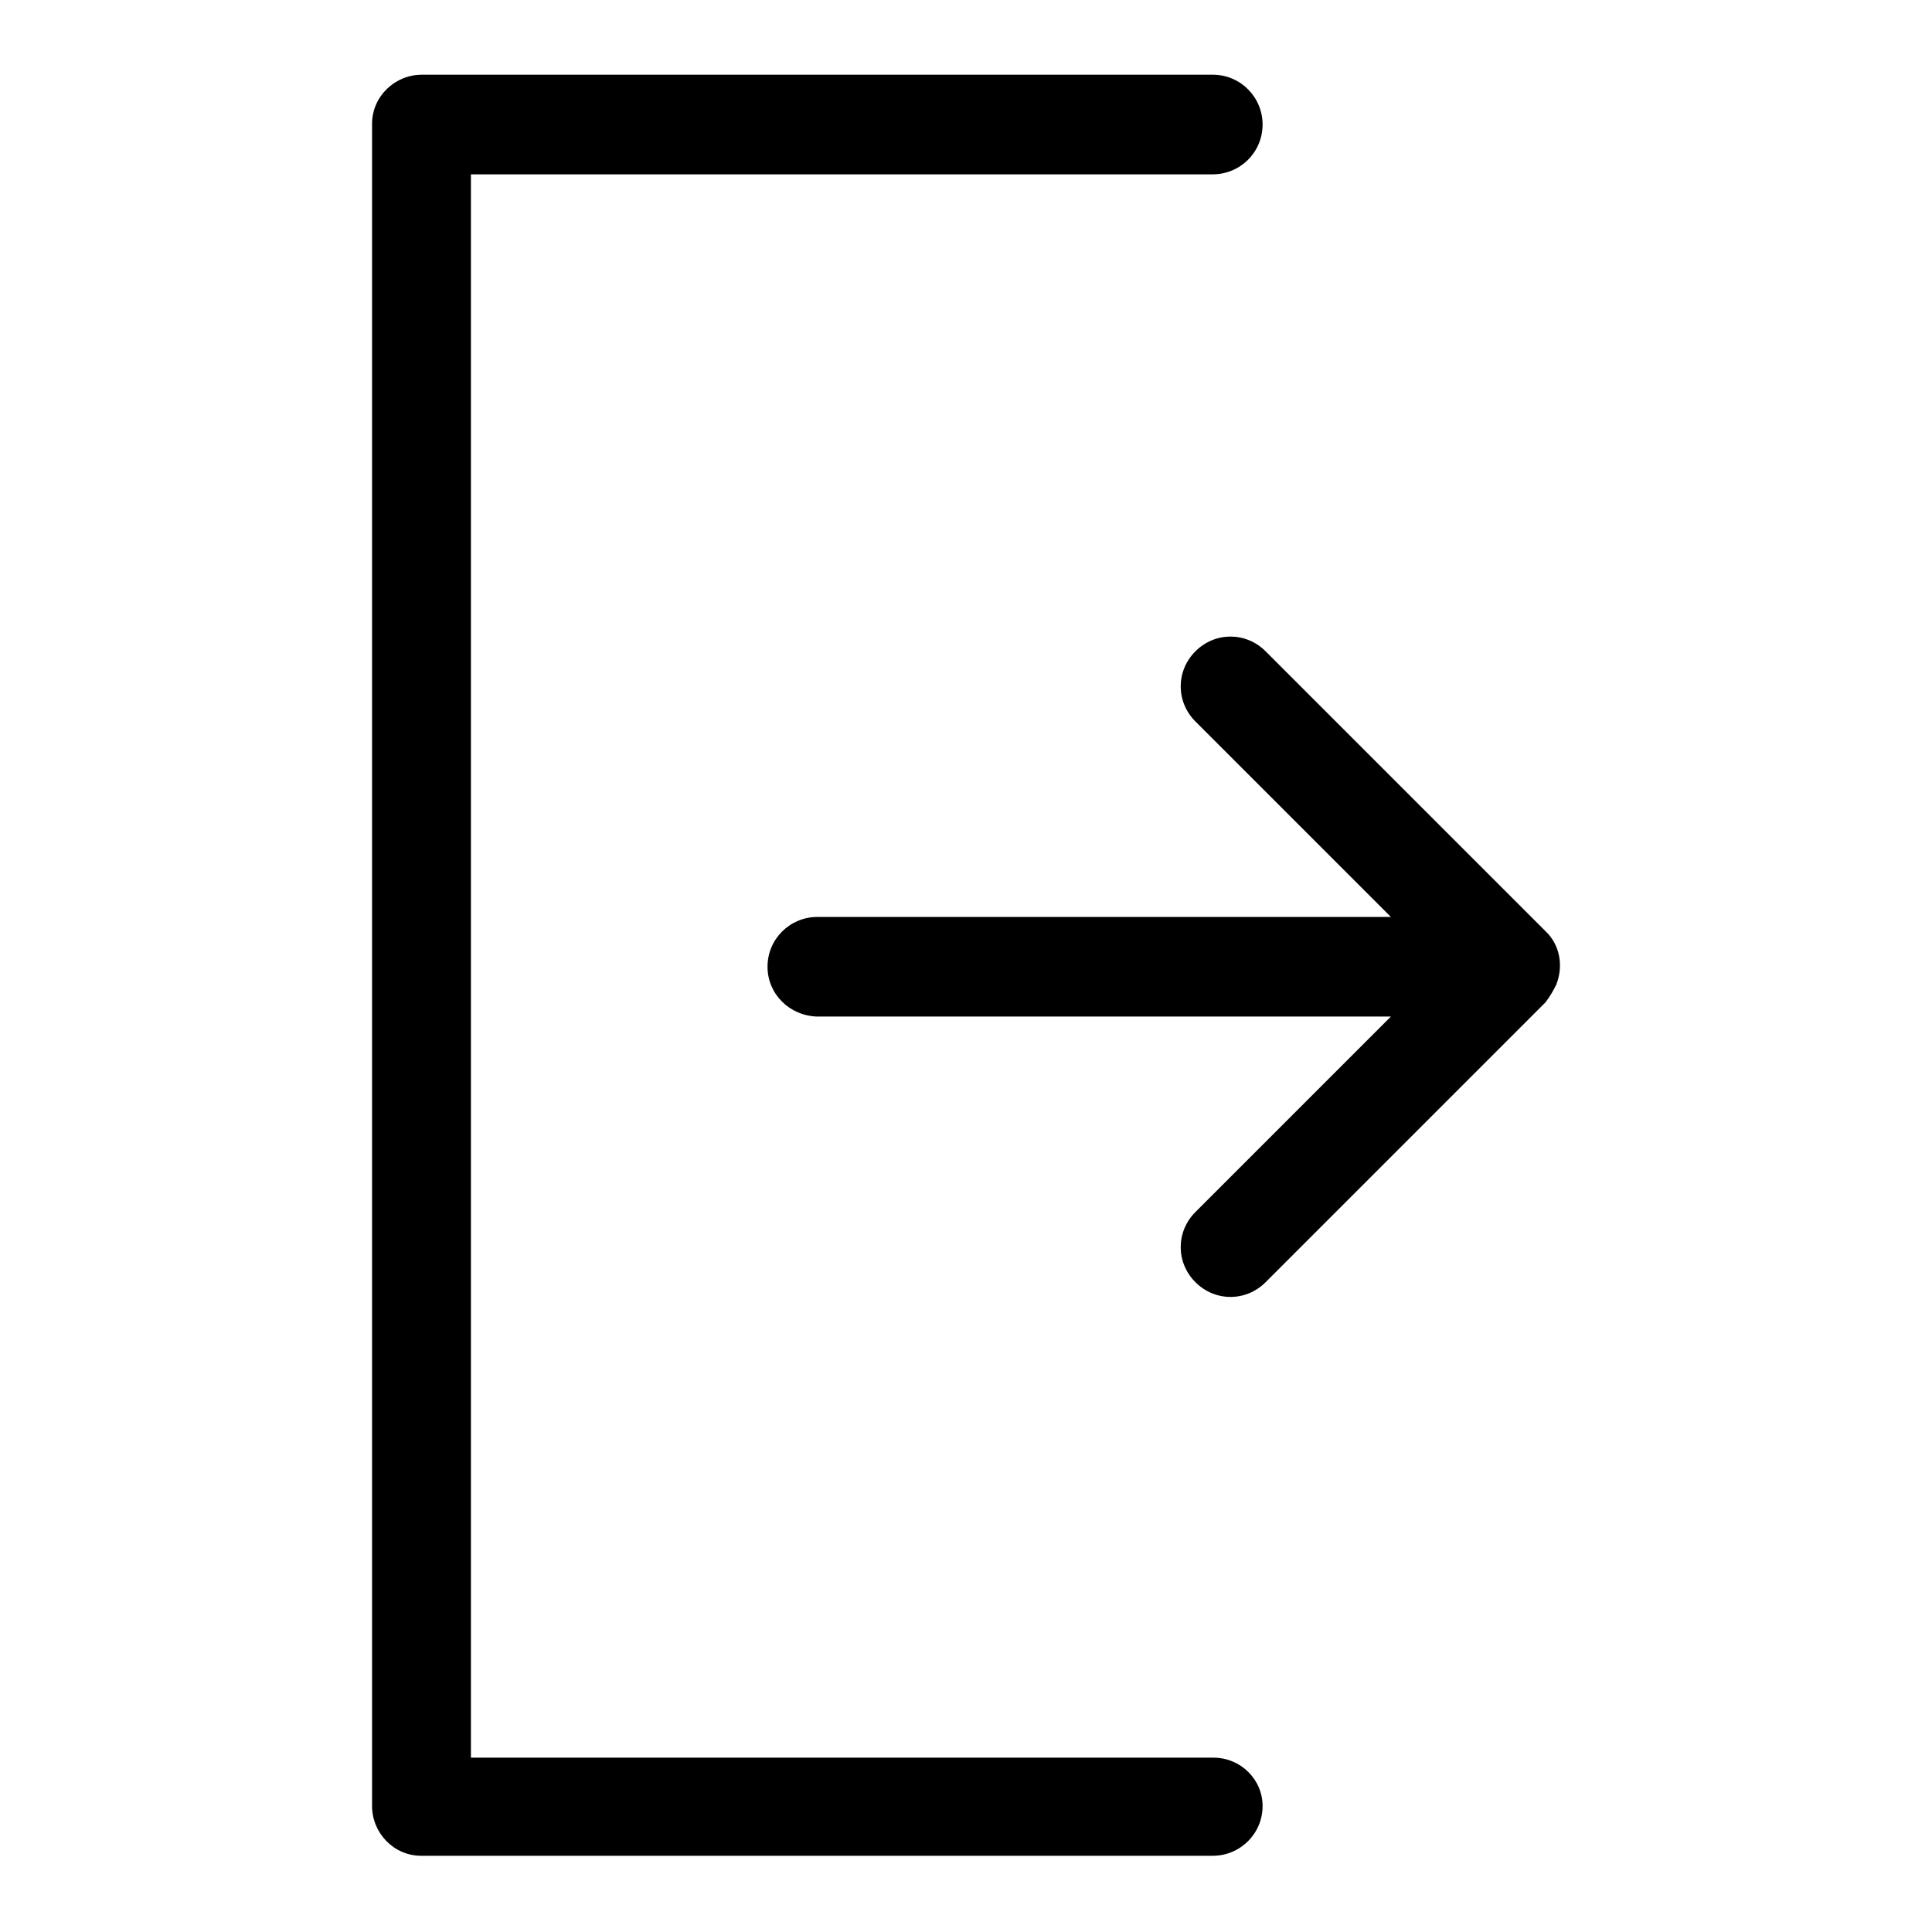 <?xml version="1.0" encoding="utf-8"?>
<!-- Svg Vector Icons : http://www.onlinewebfonts.com/icon -->
<!DOCTYPE svg PUBLIC "-//W3C//DTD SVG 1.1//EN" "http://www.w3.org/Graphics/SVG/1.1/DTD/svg11.dtd">
<svg version="1.1" xmlns="http://www.w3.org/2000/svg" xmlns:xlink="http://www.w3.org/1999/xlink" x="0px" y="0px" viewBox="0 0 256 256" enable-background="new 0 0 256 256" xml:space="preserve">
<g> <path fill="#000000" d="M160.8,232.9H62.4V23.1h98.3c3.6,0,6.6-2.9,6.6-6.6c0-3.6-2.9-6.6-6.6-6.6H55.9c-3.6,0-6.6,2.9-6.6,6.5 c0,0,0,0,0,0v222.9c0,3.6,2.9,6.6,6.5,6.6c0,0,0,0,0,0h104.9c3.6,0,6.6-2.9,6.6-6.6C167.3,235.8,164.4,232.9,160.8,232.9z  M206.2,130.5c1-2.5,0.5-5.3-1.4-7.1l-37.1-37.1c-2.6-2.6-6.7-2.6-9.3,0c-2.6,2.6-2.6,6.7,0,9.3l25.9,25.9h-76 c-3.6,0-6.6,2.9-6.6,6.6c0,3.6,2.9,6.5,6.6,6.6h76l-25.9,25.9c-2.6,2.6-2.6,6.7,0,9.3c2.6,2.6,6.7,2.6,9.3,0l0,0l37.1-37.1 C205.4,132,205.8,131.3,206.2,130.5L206.2,130.5z"/></g>
</svg>